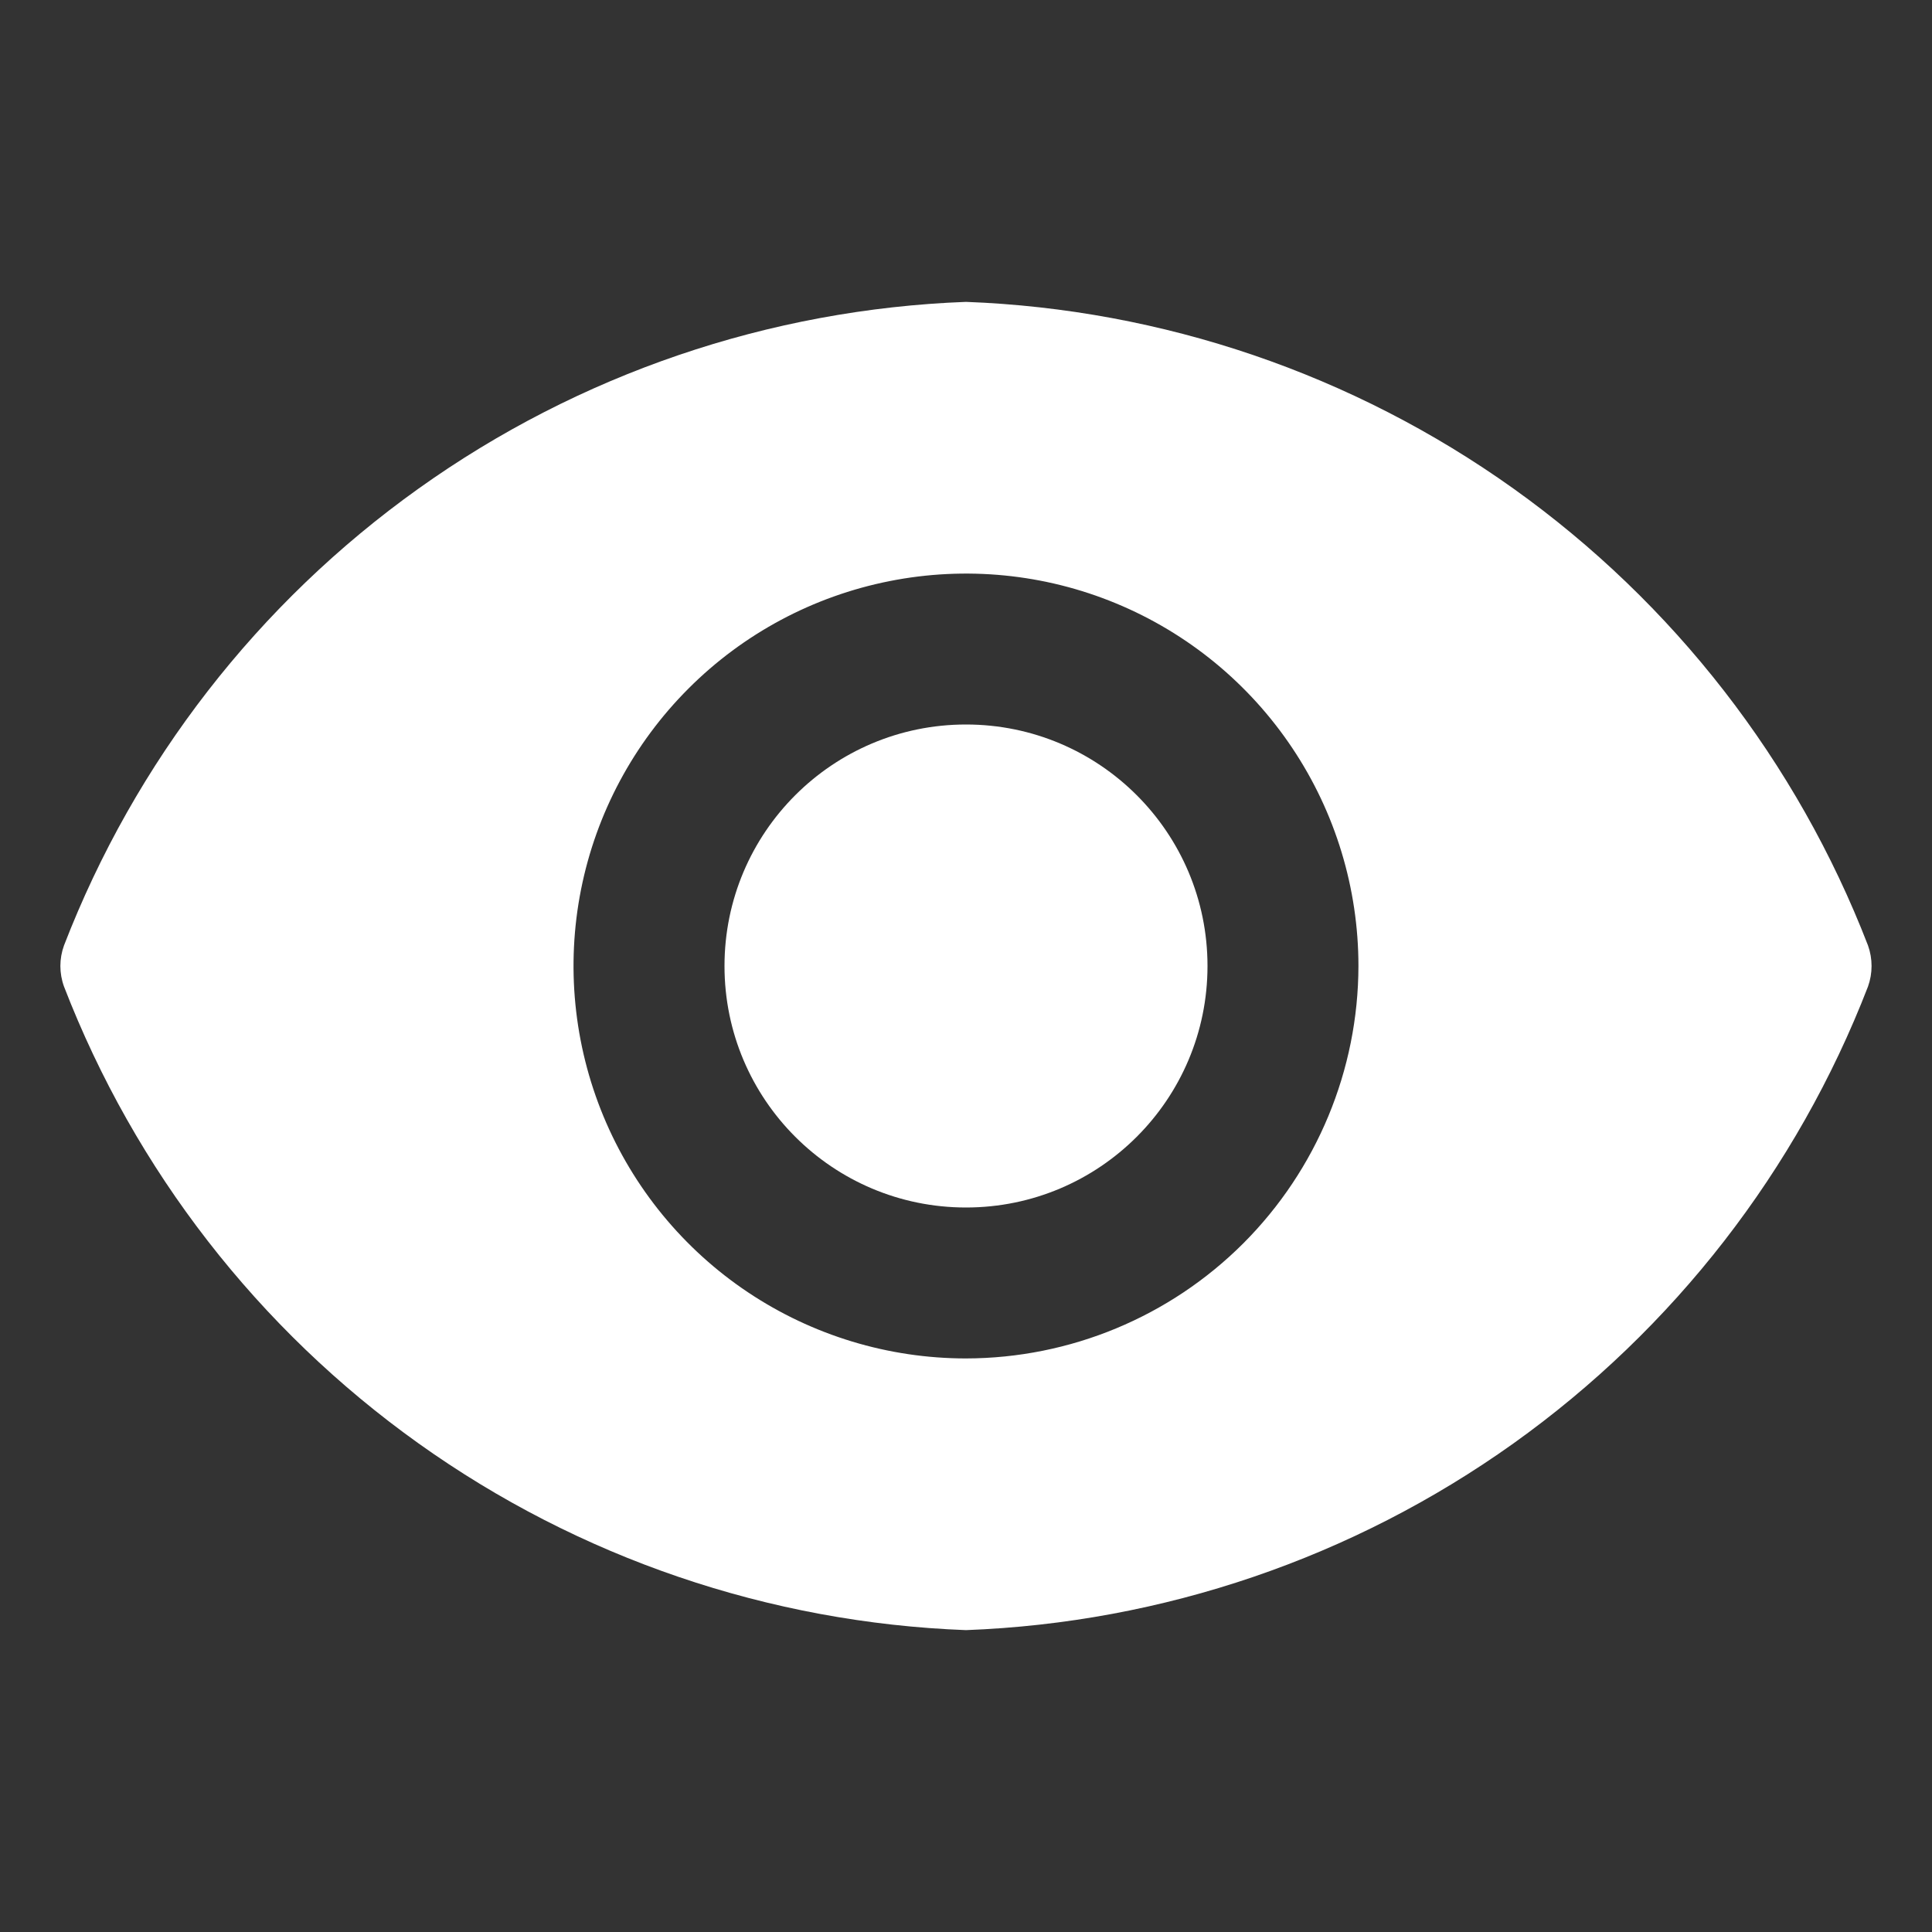 <svg width="24" height="24" viewBox="0 0 24 24" fill="none" xmlns="http://www.w3.org/2000/svg">
<rect x="0" y="0" width="24" height="24" fill="#333333" stroke="none"/>
<path d="M12 15C13.657 15 15 13.657 15 12C15 10.343 13.657 9 12 9C10.343 9 9 10.343 9 12C9 13.657 10.343 15 12 15Z" fill="white"/>
<path d="M23.205 11.745C22.323 9.463 20.791 7.49 18.8 6.069C16.808 4.648 14.444 3.842 12 3.75C9.555 3.842 7.191 4.648 5.2 6.069C3.208 7.49 1.677 9.463 0.795 11.745C0.735 11.91 0.735 12.09 0.795 12.255C1.677 14.537 3.208 16.51 5.2 17.931C7.191 19.352 9.555 20.158 12 20.25C14.444 20.158 16.808 19.352 18.8 17.931C20.791 16.51 22.323 14.537 23.205 12.255C23.264 12.09 23.264 11.91 23.205 11.745ZM12 16.875C11.036 16.875 10.093 16.589 9.291 16.053C8.49 15.518 7.865 14.756 7.496 13.866C7.127 12.975 7.03 11.995 7.218 11.049C7.406 10.103 7.871 9.235 8.553 8.553C9.234 7.871 10.103 7.407 11.049 7.219C11.994 7.031 12.975 7.127 13.865 7.496C14.756 7.865 15.517 8.49 16.053 9.292C16.589 10.093 16.875 11.036 16.875 12C16.873 13.292 16.358 14.531 15.445 15.445C14.531 16.359 13.292 16.873 12 16.875Z" fill="white"/>
</svg>
